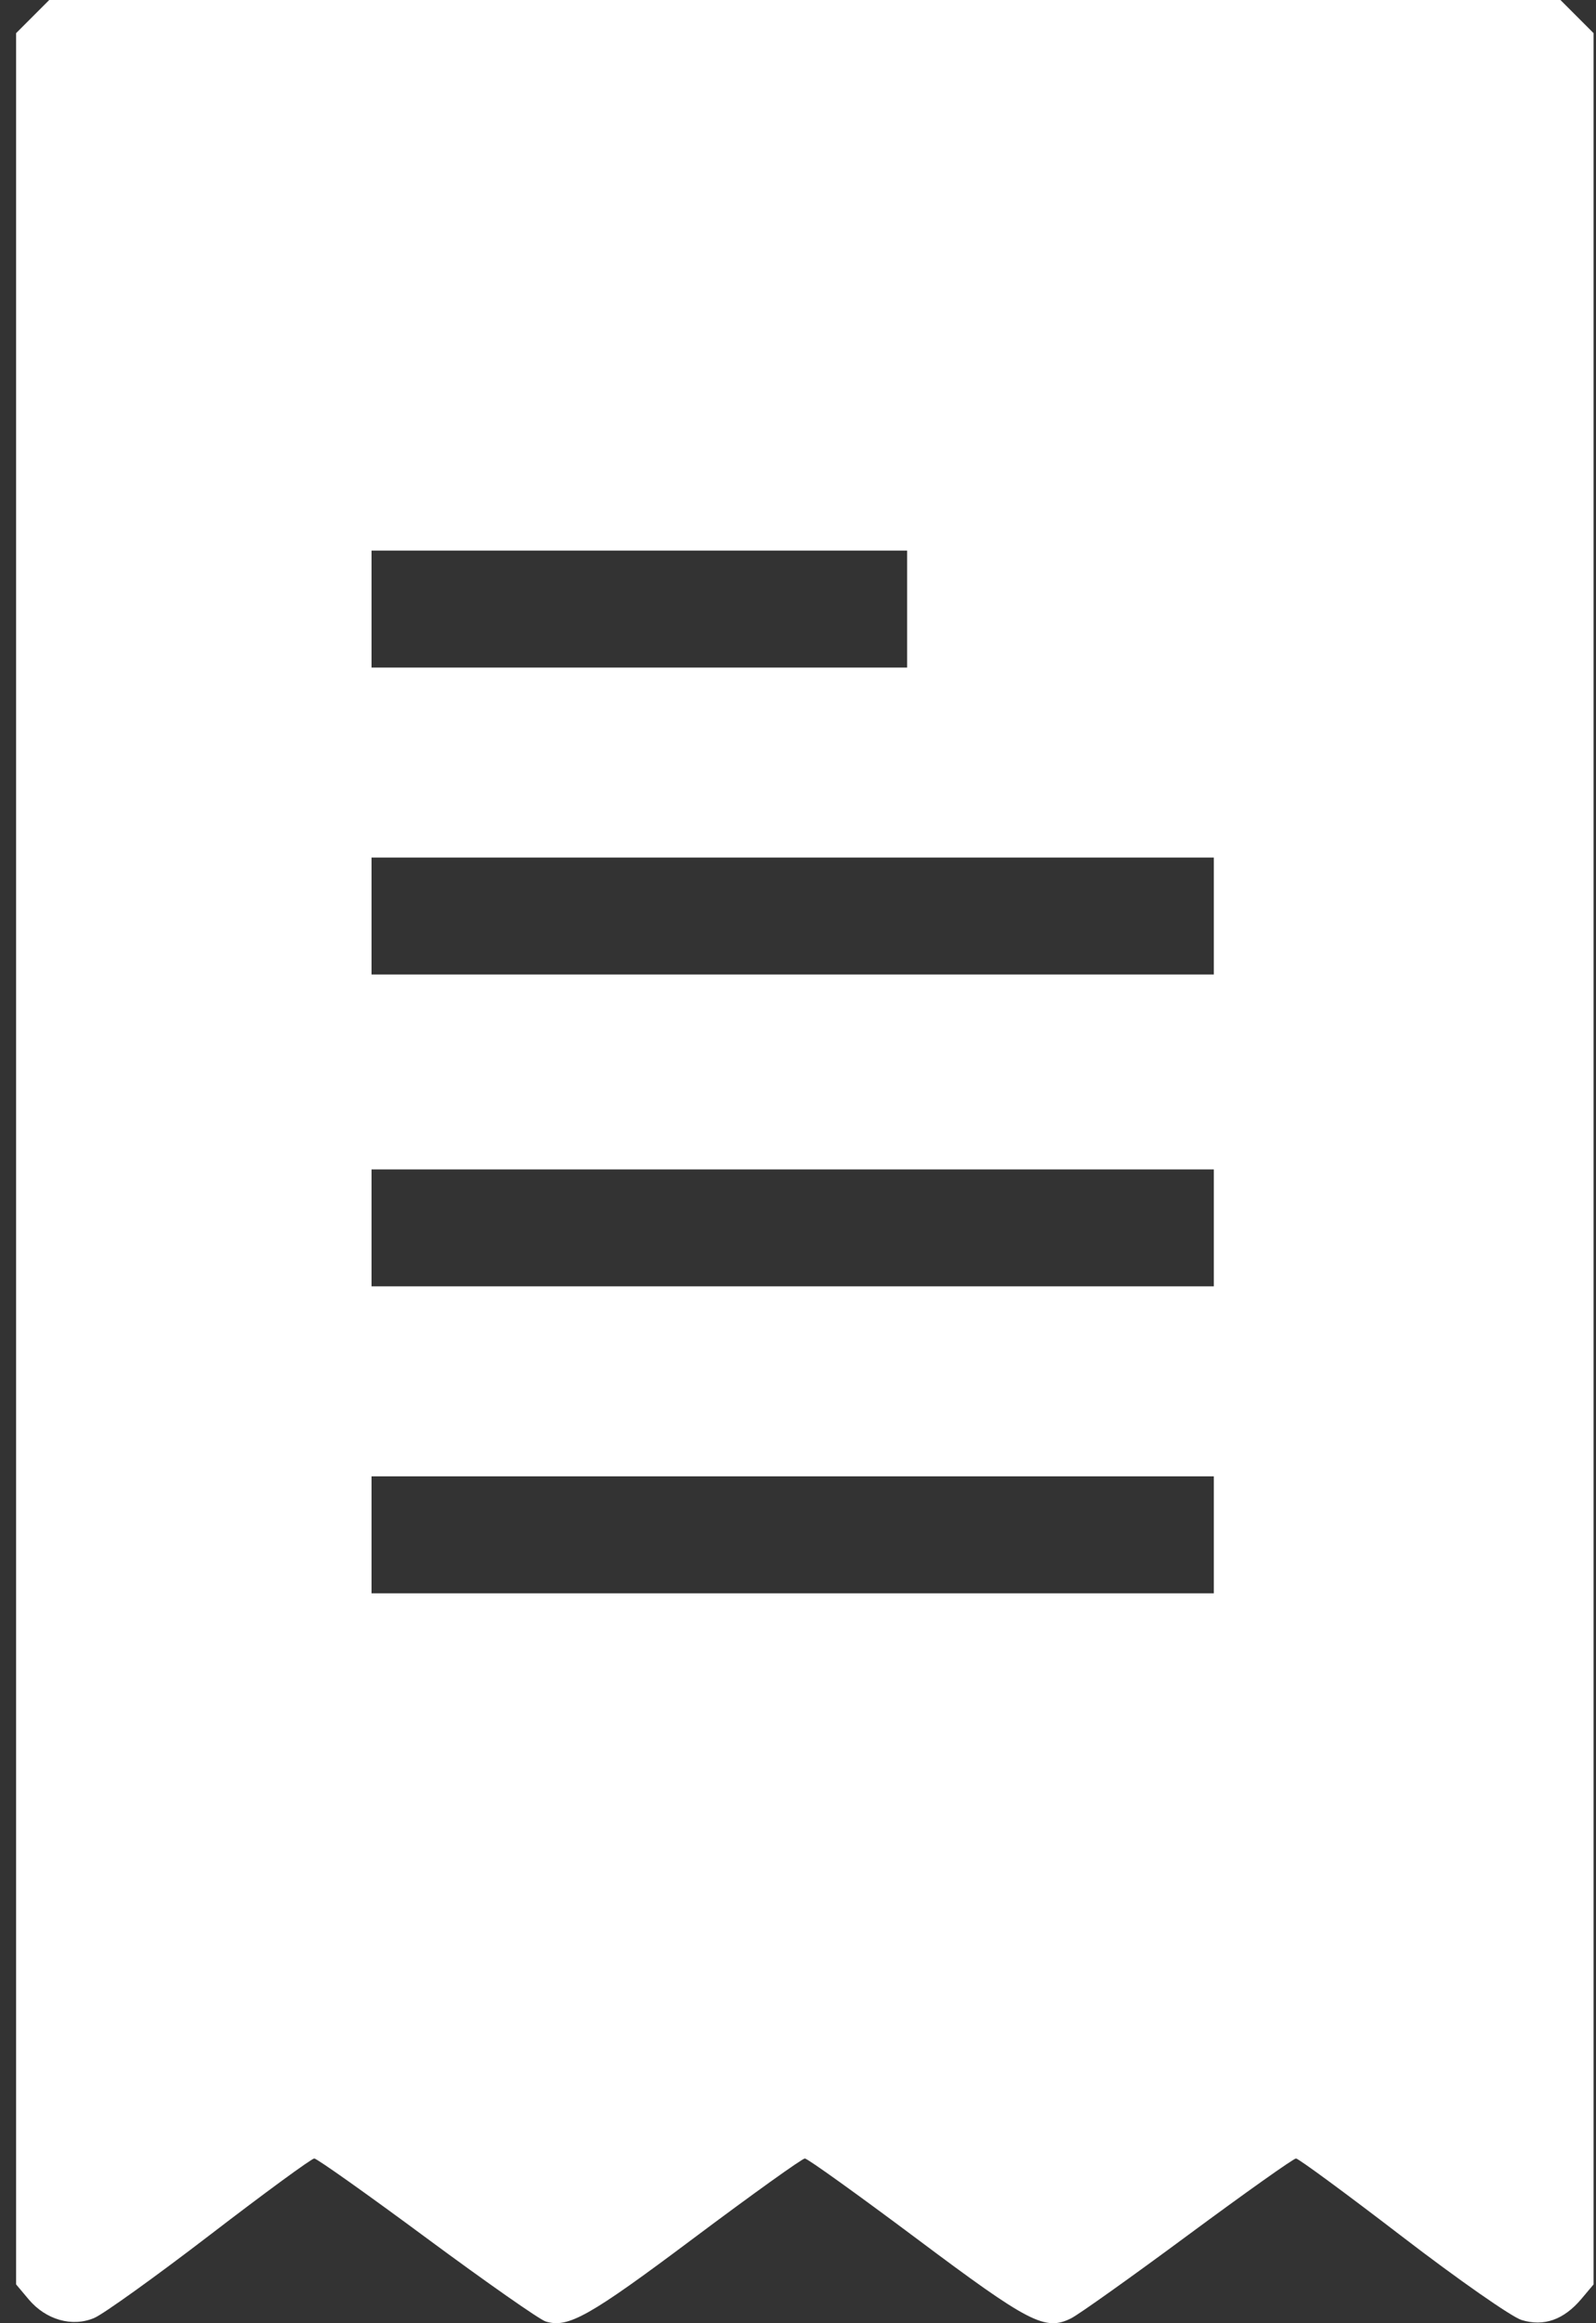 <svg width="33" height="48" viewBox="0 0 33 48" fill="none" xmlns="http://www.w3.org/2000/svg">
<rect x="0" y="0" width="33" height="48" fill="#333333" stroke="none"/>
<path fill-rule="evenodd" clip-rule="evenodd" d="M0.676 0.342L0.333 0.685V23.941V47.198L0.592 47.506C0.95 47.931 1.493 48.085 1.949 47.891C2.14 47.81 3.22 47.035 4.348 46.17C5.476 45.304 6.444 44.596 6.498 44.596C6.552 44.596 7.599 45.338 8.825 46.245C10.051 47.151 11.157 47.925 11.283 47.964C11.746 48.106 12.178 47.864 14.337 46.247C15.55 45.339 16.587 44.596 16.642 44.596C16.696 44.596 17.736 45.342 18.953 46.252C21.284 47.997 21.611 48.166 22.148 47.898C22.303 47.821 23.392 47.046 24.567 46.177C25.743 45.308 26.746 44.596 26.797 44.596C26.847 44.596 27.833 45.321 28.988 46.207C30.142 47.093 31.255 47.869 31.46 47.933C31.921 48.075 32.335 47.929 32.7 47.495L32.95 47.198V23.941V0.685L32.607 0.342L32.265 0H16.642H1.018L0.676 0.342ZM18.756 12.584V13.792H13.219H7.682V12.584V11.376H13.219H18.756V12.584ZM25.098 18.926V20.134H16.39H7.682V18.926V17.718H16.39H25.098V18.926ZM25.098 25.369V26.577H16.39H7.682V25.369V24.161H16.39H25.098V25.369ZM25.098 31.711V32.919H16.39H7.682V31.711V30.503H16.39H25.098V31.711Z" fill="white"/>
</svg>

